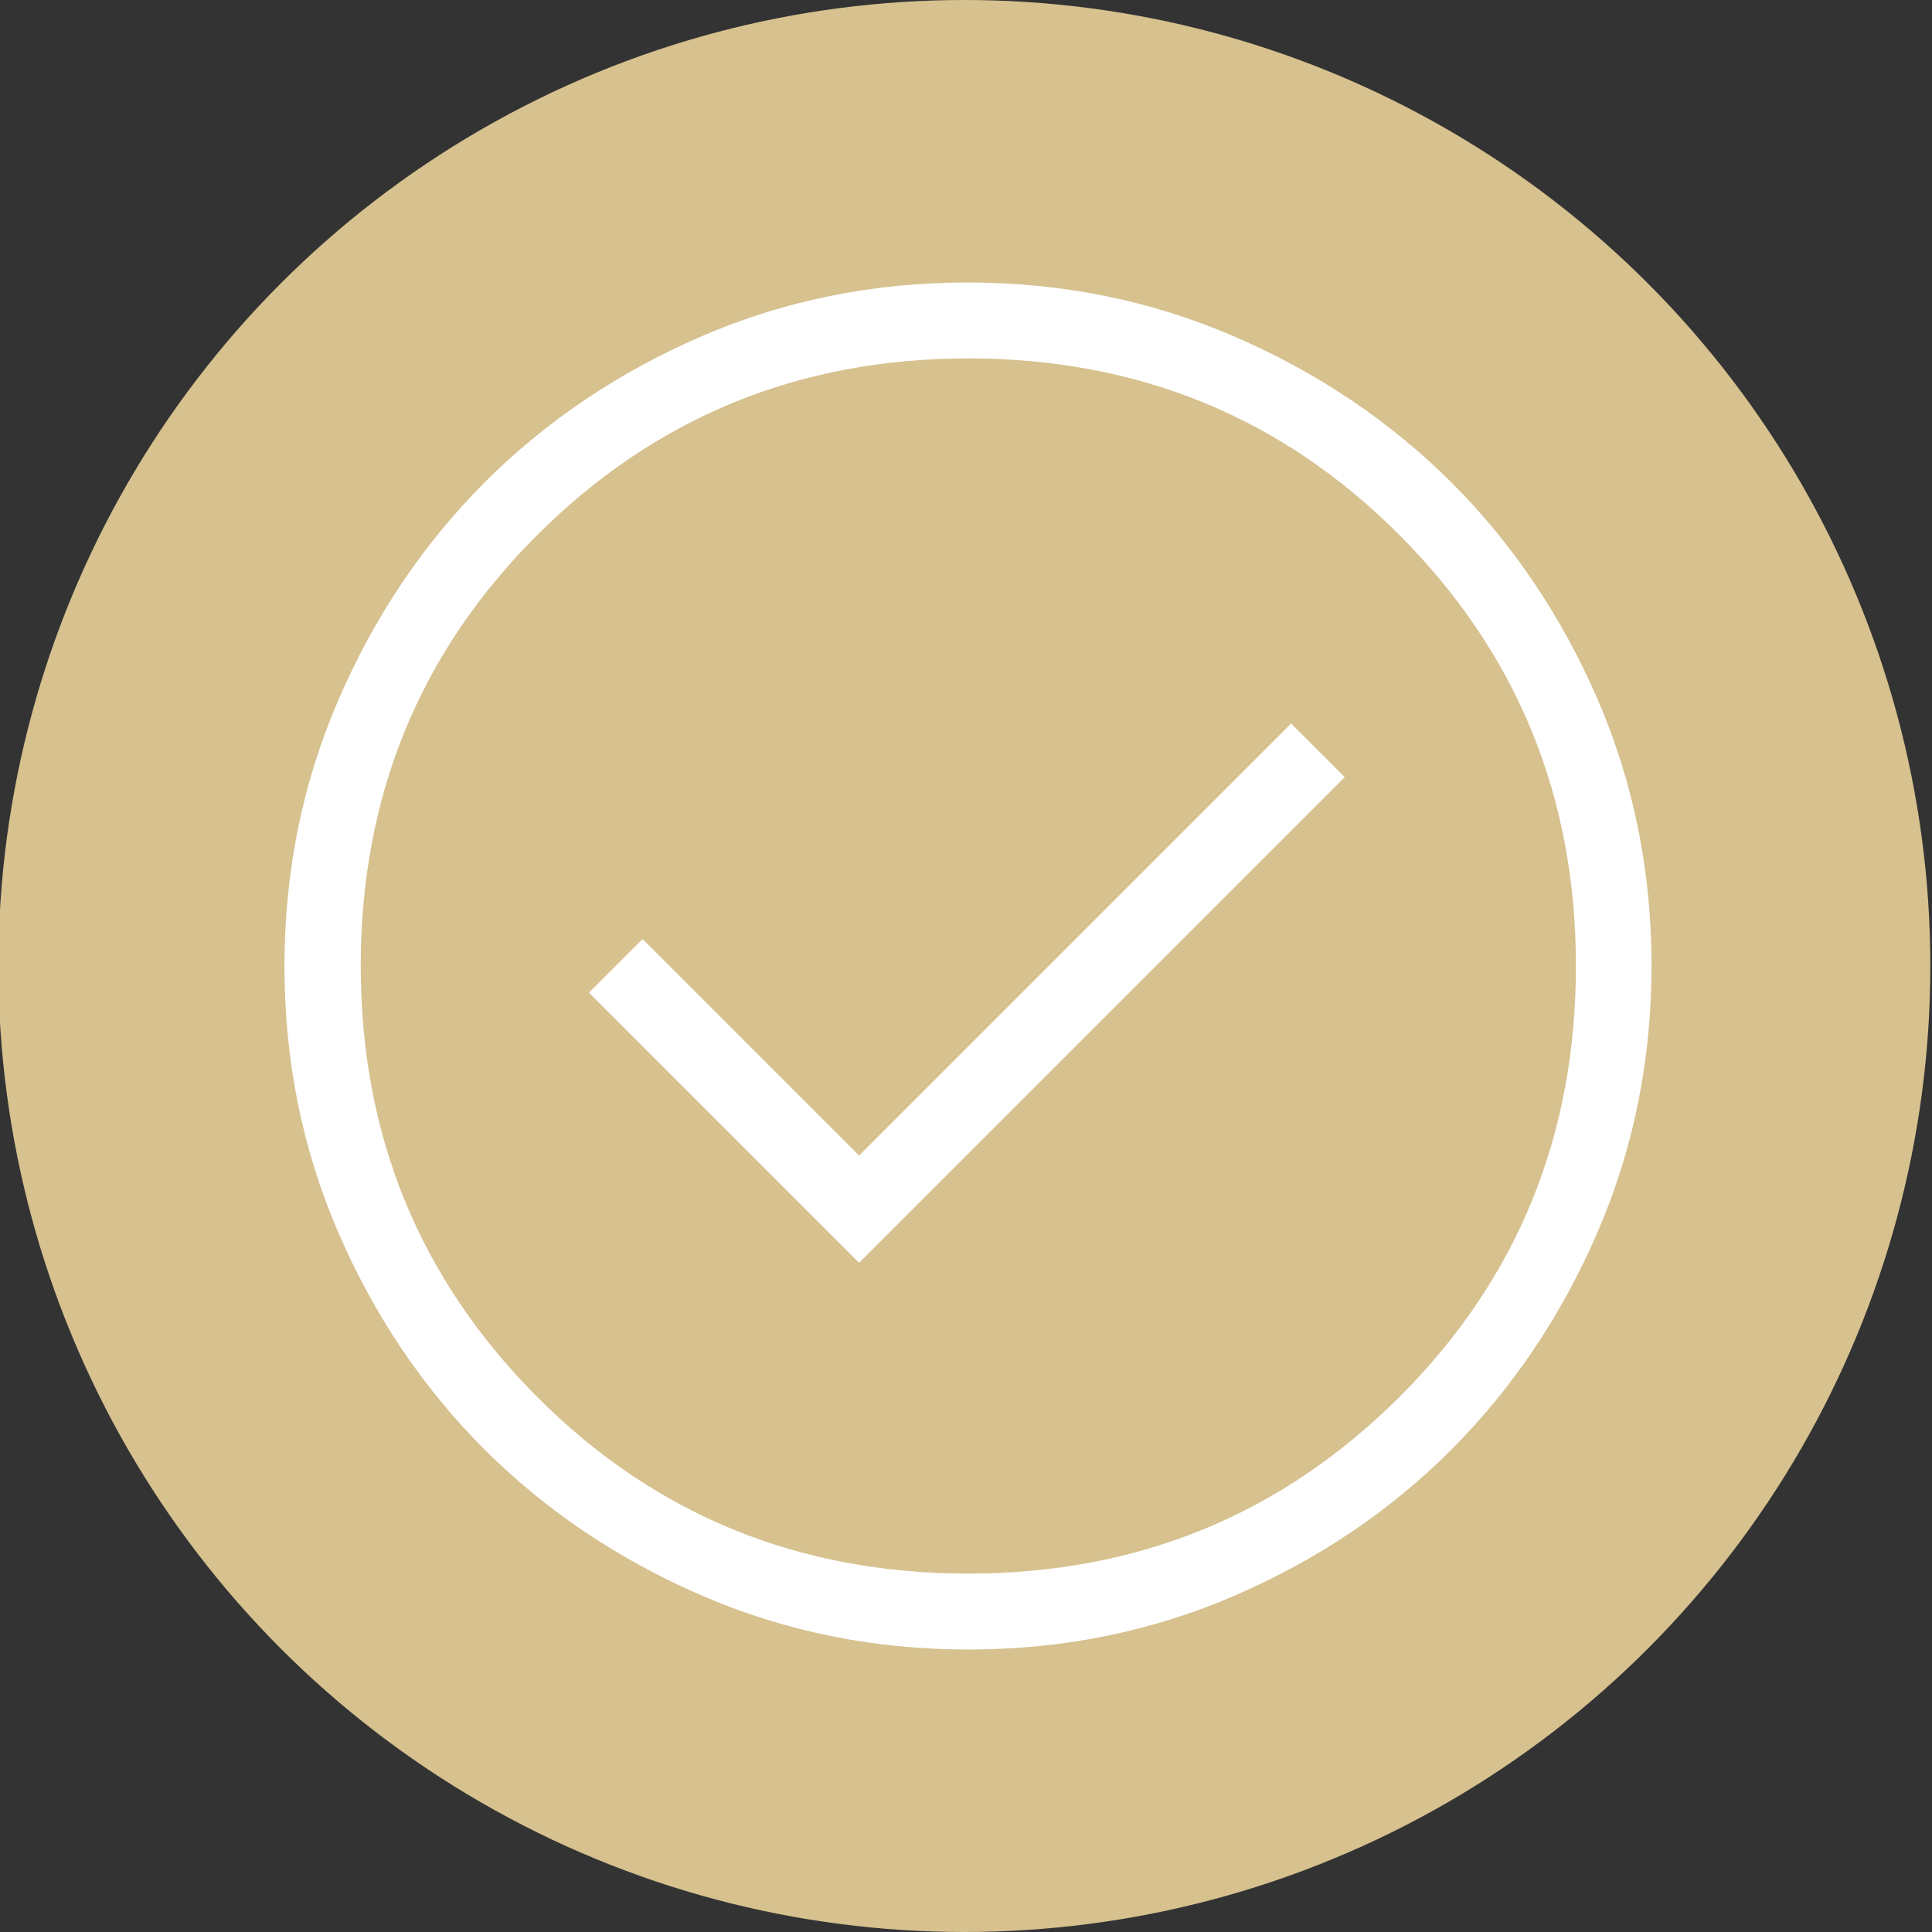 <?xml version="1.0" encoding="UTF-8"?>
<svg id="Layer_1" xmlns="http://www.w3.org/2000/svg" version="1.1" viewBox="0 0 58 58">
  <rect x="0" y="0" width="58" height="58" fill="#333333" stroke="none"/>
  <!-- Generator: Adobe Illustrator 29.6.1, SVG Export Plug-In . SVG Version: 2.1.1 Build 9)  -->
  <defs>
    <style>
      .st0 {
        fill: #fff;
      }

      .st1 {
        fill: #d6c18f;
      }
    </style>
  </defs>
  <circle class="st1" cx="28.95" cy="29" r="29"/>
  <path class="st0" d="M25.79,37.91l14.58-14.58-1.61-1.61-12.97,12.97-6.5-6.5-1.61,1.61,8.11,8.11ZM29.07,49.52c-2.84,0-5.5-.54-8-1.62-2.5-1.08-4.67-2.54-6.52-4.38-1.85-1.85-3.31-4.02-4.39-6.51-1.08-2.5-1.62-5.16-1.62-8s.54-5.5,1.62-8c1.08-2.5,2.54-4.67,4.38-6.52,1.85-1.85,4.02-3.31,6.51-4.39,2.5-1.08,5.16-1.62,8-1.62s5.5.54,8,1.62c2.5,1.08,4.67,2.54,6.52,4.38,1.85,1.85,3.31,4.02,4.39,6.51,1.08,2.5,1.62,5.16,1.62,8s-.54,5.5-1.62,8c-1.08,2.5-2.54,4.67-4.38,6.52s-4.02,3.31-6.51,4.39c-2.5,1.08-5.16,1.62-8,1.62ZM29.07,47.24c5.09,0,9.4-1.77,12.94-5.3s5.3-7.85,5.3-12.94-1.77-9.4-5.3-12.94-7.85-5.3-12.94-5.3-9.4,1.77-12.94,5.3-5.3,7.85-5.3,12.94,1.77,9.4,5.3,12.94,7.85,5.3,12.94,5.3Z"/>
</svg>